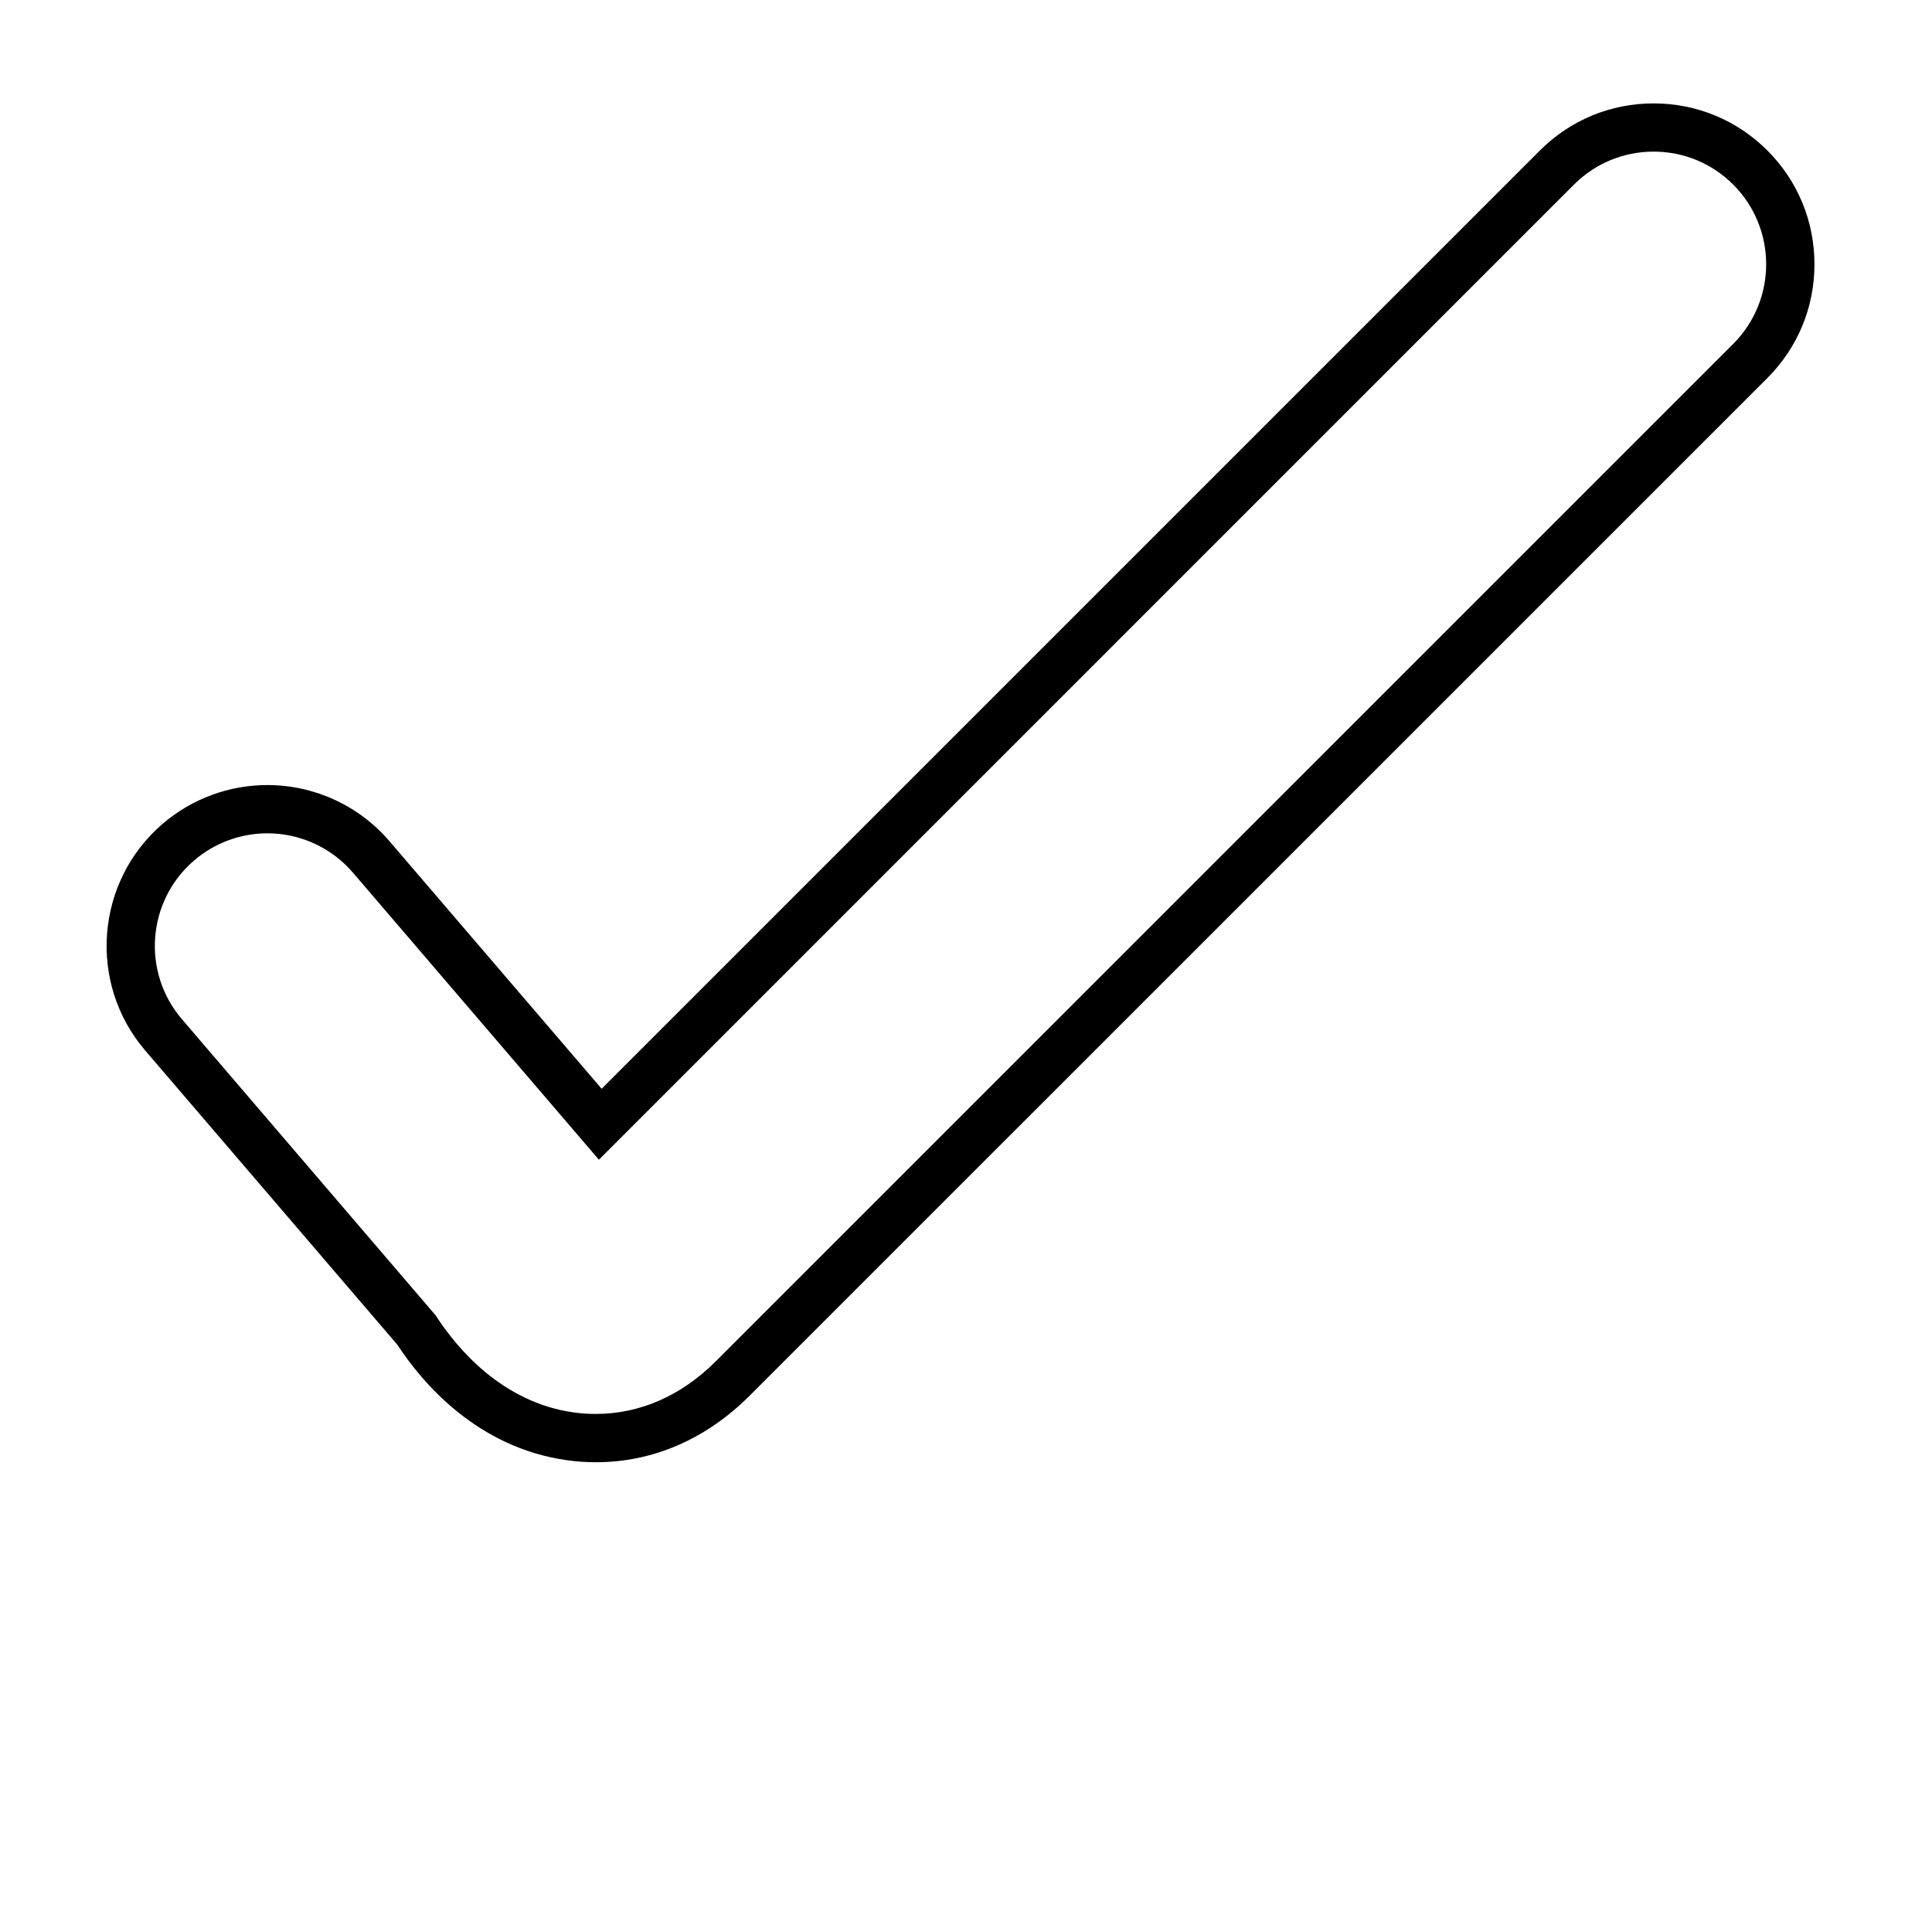 <?xml version="1.0" encoding="UTF-8"?>
<!-- Uploaded to: SVG Repo, www.svgrepo.com, Generator: SVG Repo Mixer Tools -->
<svg fill="#000000" width="800px" height="800px" version="1.1" viewBox="144 144 512 512" xmlns="http://www.w3.org/2000/svg">
 <path d="m612.38 183.89c-8.055-8.055-18.758-12.488-30.164-12.488-11.383 0-22.082 4.434-30.137 12.488l-248.64 248.64-56.211-65.586c-8.102-9.461-19.91-14.898-32.379-14.898-10.168 0-19.996 3.641-27.73 10.254-17.84 15.305-19.93 42.27-4.625 60.109l66.781 77.93c6.648 10.148 21.184 27.305 44.977 30.633 2.559 0.363 5.113 0.535 7.672 0.535 15.133 0 29.223-6.117 40.797-17.695l269.66-269.64c8.035-8.035 12.469-18.738 12.469-30.137 0-11.41-4.434-22.113-12.469-30.148zm-310.46 334.82c-1.961 0-3.945-0.125-5.906-0.402-18.969-2.664-30.883-17.027-36.32-25.34l-0.172-0.297-67.312-78.574c-10.719-12.492-9.25-31.379 3.242-42.074 5.391-4.625 12.297-7.184 19.398-7.184 8.742 0 16.988 3.793 22.68 10.422l65.184 76.074 258.4-258.41c5.648-5.629 13.129-8.742 21.105-8.742 7.969 0 15.477 3.113 21.105 8.742 11.637 11.637 11.637 30.566 0 42.203l-269.64 269.64c-9.129 9.121-20.109 13.938-31.766 13.938z"/>
</svg>